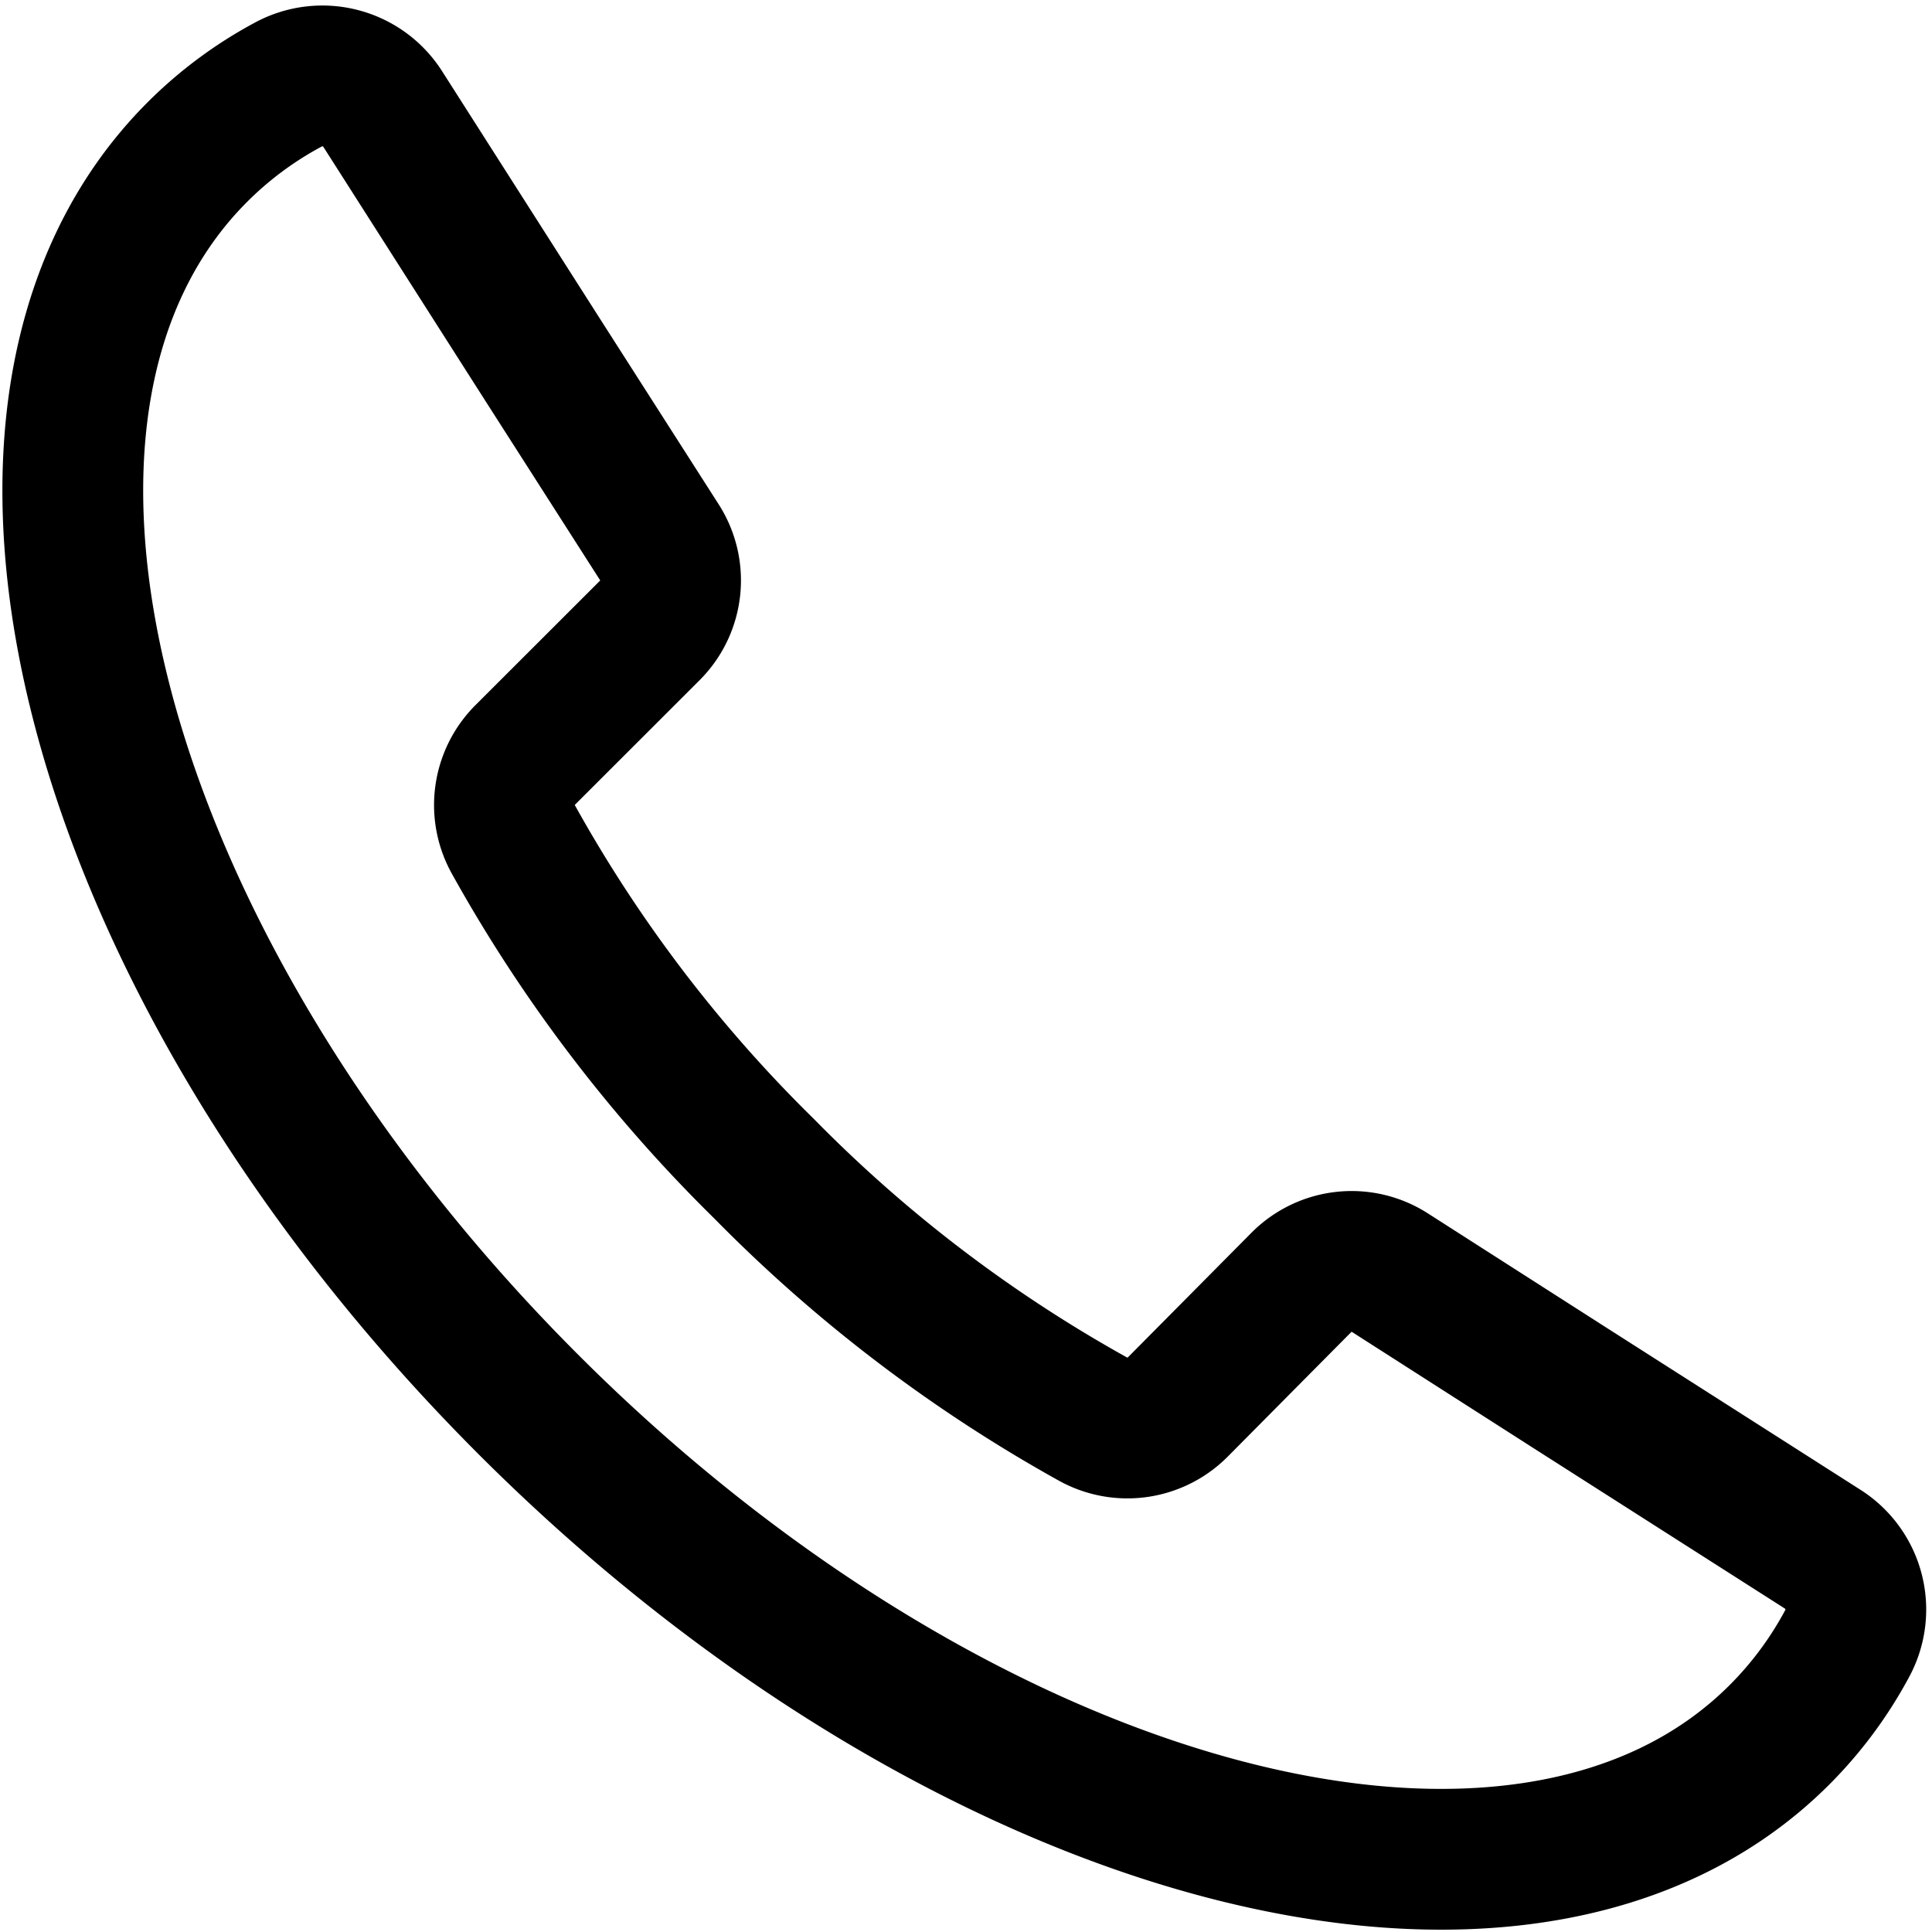 <svg xmlns="http://www.w3.org/2000/svg" width="20.584" height="20.584" viewBox="0 0 20.584 20.584">
  <path id="Pfad_621" data-name="Pfad 621" d="M2.078,1.561A4.121,4.121,0,0,1,3.043.844.762.762,0,0,1,4.051,1.1l1.722,2.7L7,5.718a.753.753,0,0,1-.1.938L5.573,7.982a.755.755,0,0,0-.13.9,15.392,15.392,0,0,0,2.672,3.51,15.382,15.382,0,0,0,3.508,2.67.756.756,0,0,0,.9-.13L13.844,13.6a.754.754,0,0,1,.939-.1L16.7,14.727l2.7,1.723a.762.762,0,0,1,.252,1.008,4.136,4.136,0,0,1-.717.965C16.226,21.135,10.256,19.559,5.6,14.9S-.635,4.275,2.078,1.561Z" transform="translate(0.025 0.059)" fill="none" stroke="#000" stroke-linecap="round" stroke-linejoin="round" stroke-width="1.5"/>
</svg>
